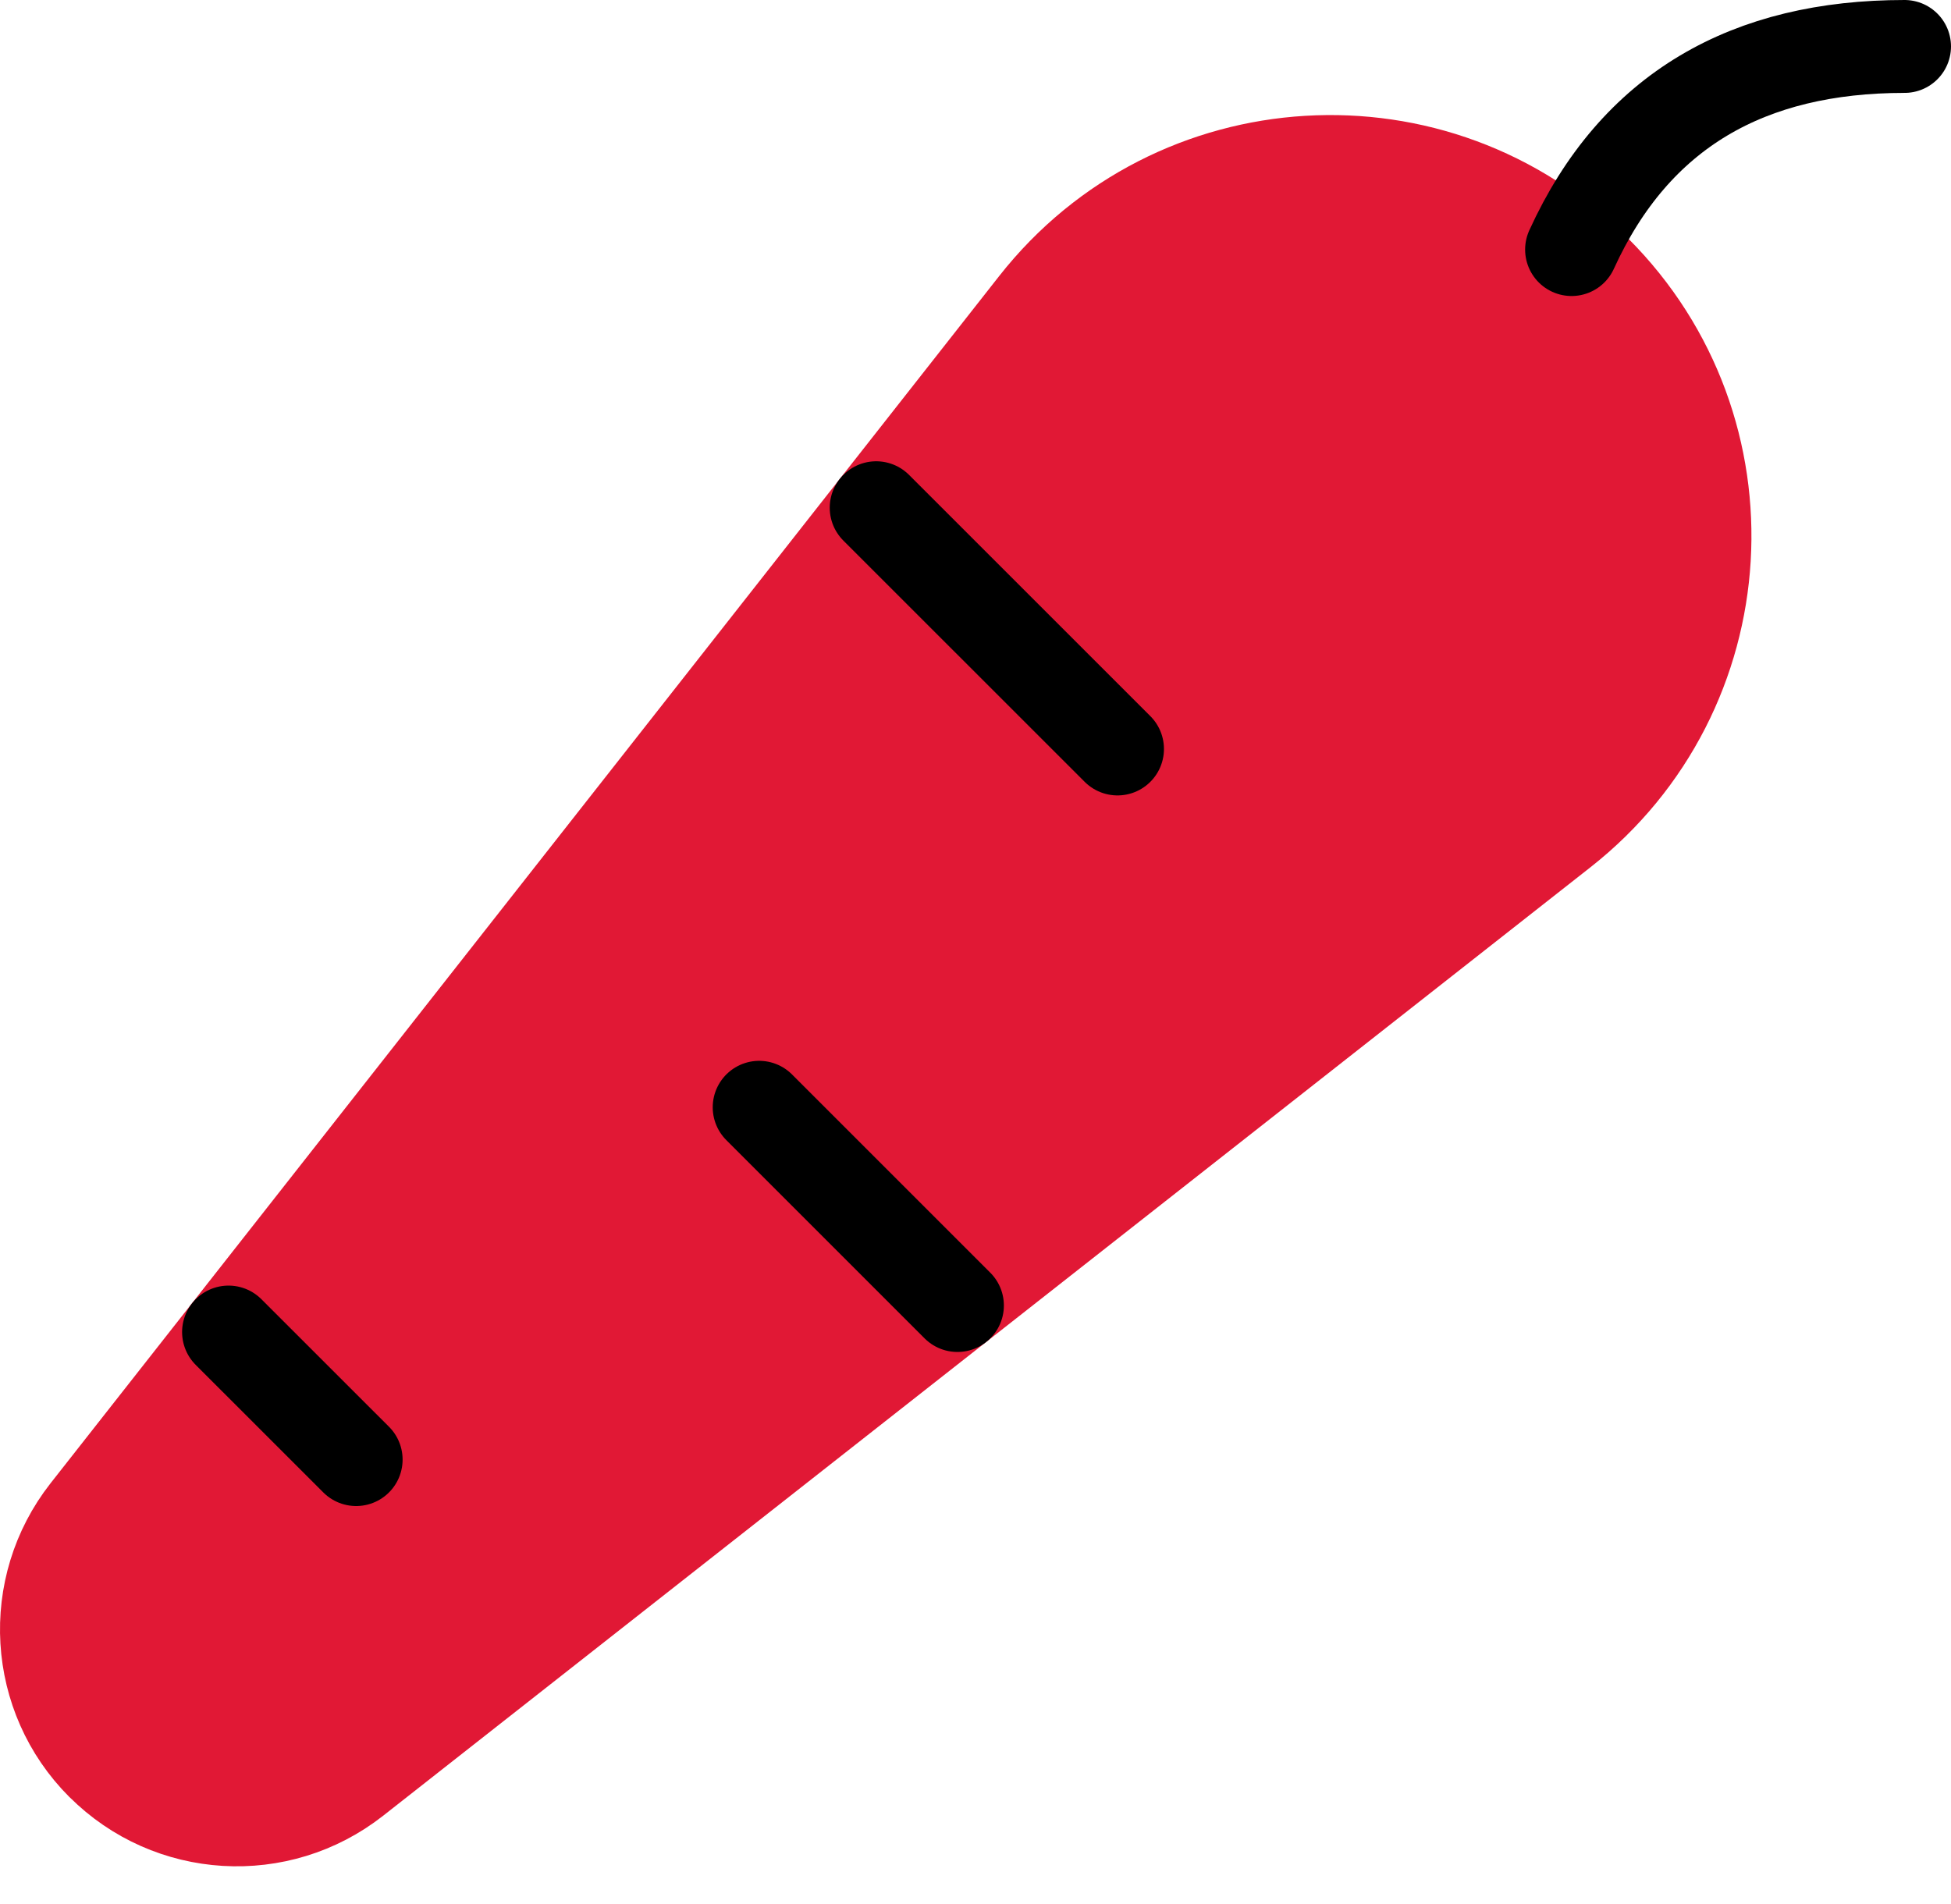 <svg xmlns="http://www.w3.org/2000/svg" width="42" height="41" viewBox="0 0 42 41">
    <g fill="none" fill-rule="evenodd" stroke-linecap="round" stroke-linejoin="round" stroke-width="2">
        <path fill="#E11835" stroke="#E11835" d="M1.2 36.981h0c-1.466-1.466-1.606-3.798-.325-5.43L21.297 5.56c2.988-3.802 8.626-4.14 12.045-.72h0c3.419 3.418 3.081 9.056-.72 12.044l-25.99 20.42c-1.633 1.283-3.965 1.143-5.431-.324h0z" transform="translate(1 1)"/>
        <path stroke="#000" d="M3.92 27.678L6.667 30.424M32.832 4.373C34.204 1.364 36.648 0 40 0M23.057 15.125L17.862 9.931M15.343 22.839L19.611 27.107" transform="translate(1 1)"/>
    </g>
</svg>
